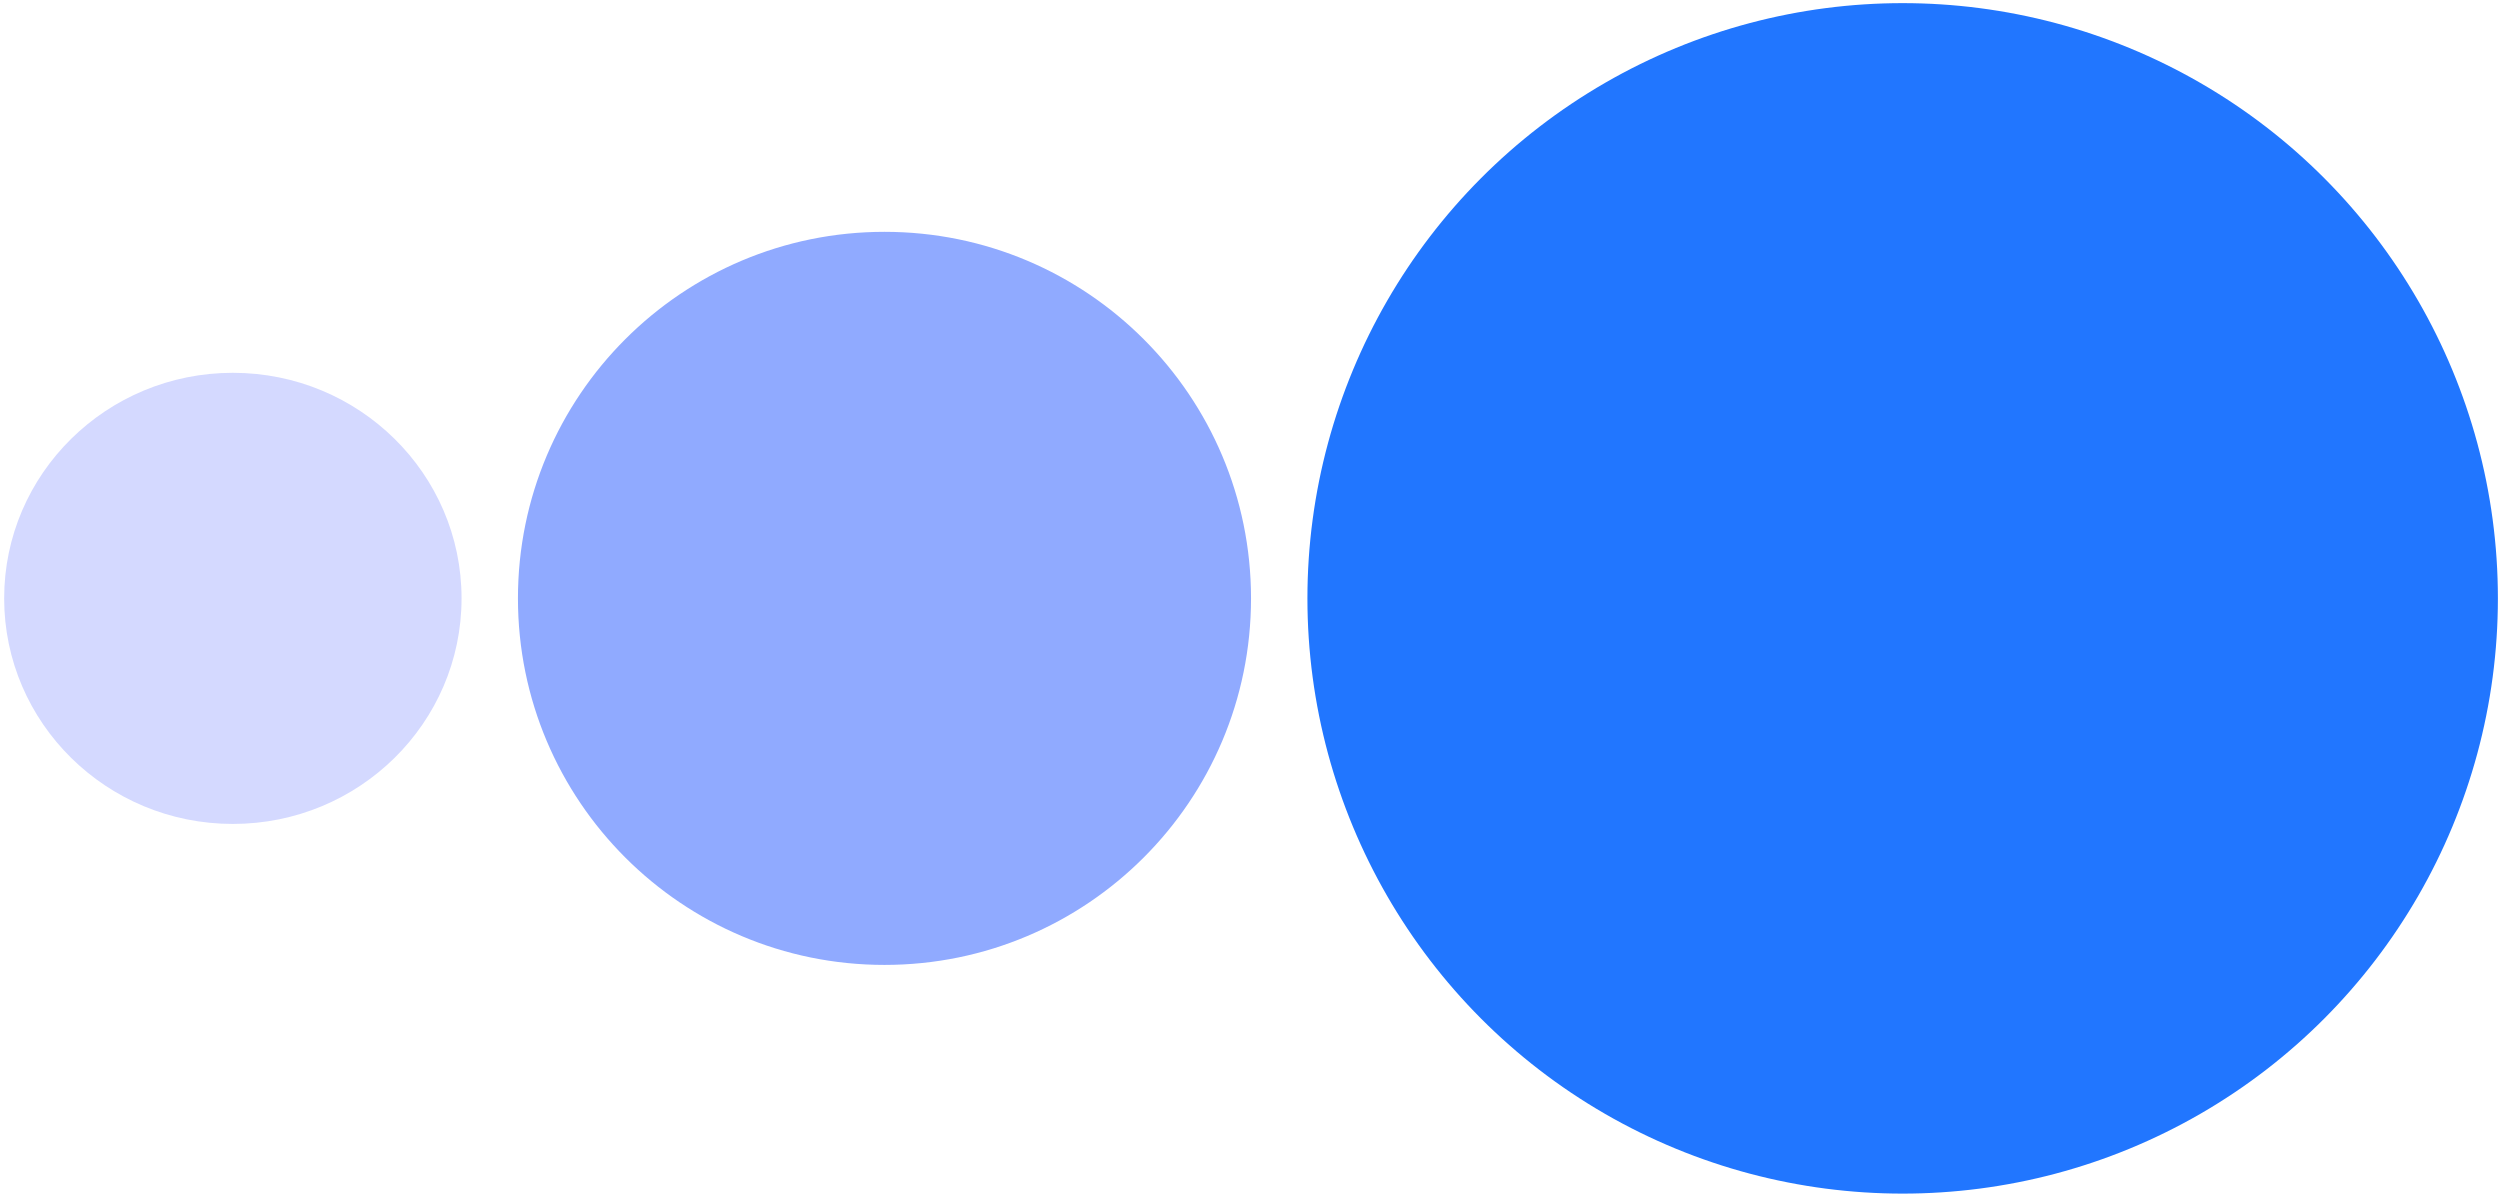 <svg xmlns="http://www.w3.org/2000/svg" width="399" height="191" viewBox="0 0 399 191" fill="none"><ellipse cx="37.164" cy="95.5" rx="36.5" ry="36" transform="rotate(-180 37.164 95.5)" fill="#D4D9FF"></ellipse><ellipse cx="141.164" cy="95.5" rx="58.5" ry="58.5" transform="rotate(-180 141.164 95.5)" fill="#90AAFF"></ellipse><ellipse cx="303.664" cy="95.5" rx="95" ry="95" transform="rotate(-180 303.664 95.5)" fill="#2176FF"></ellipse></svg>